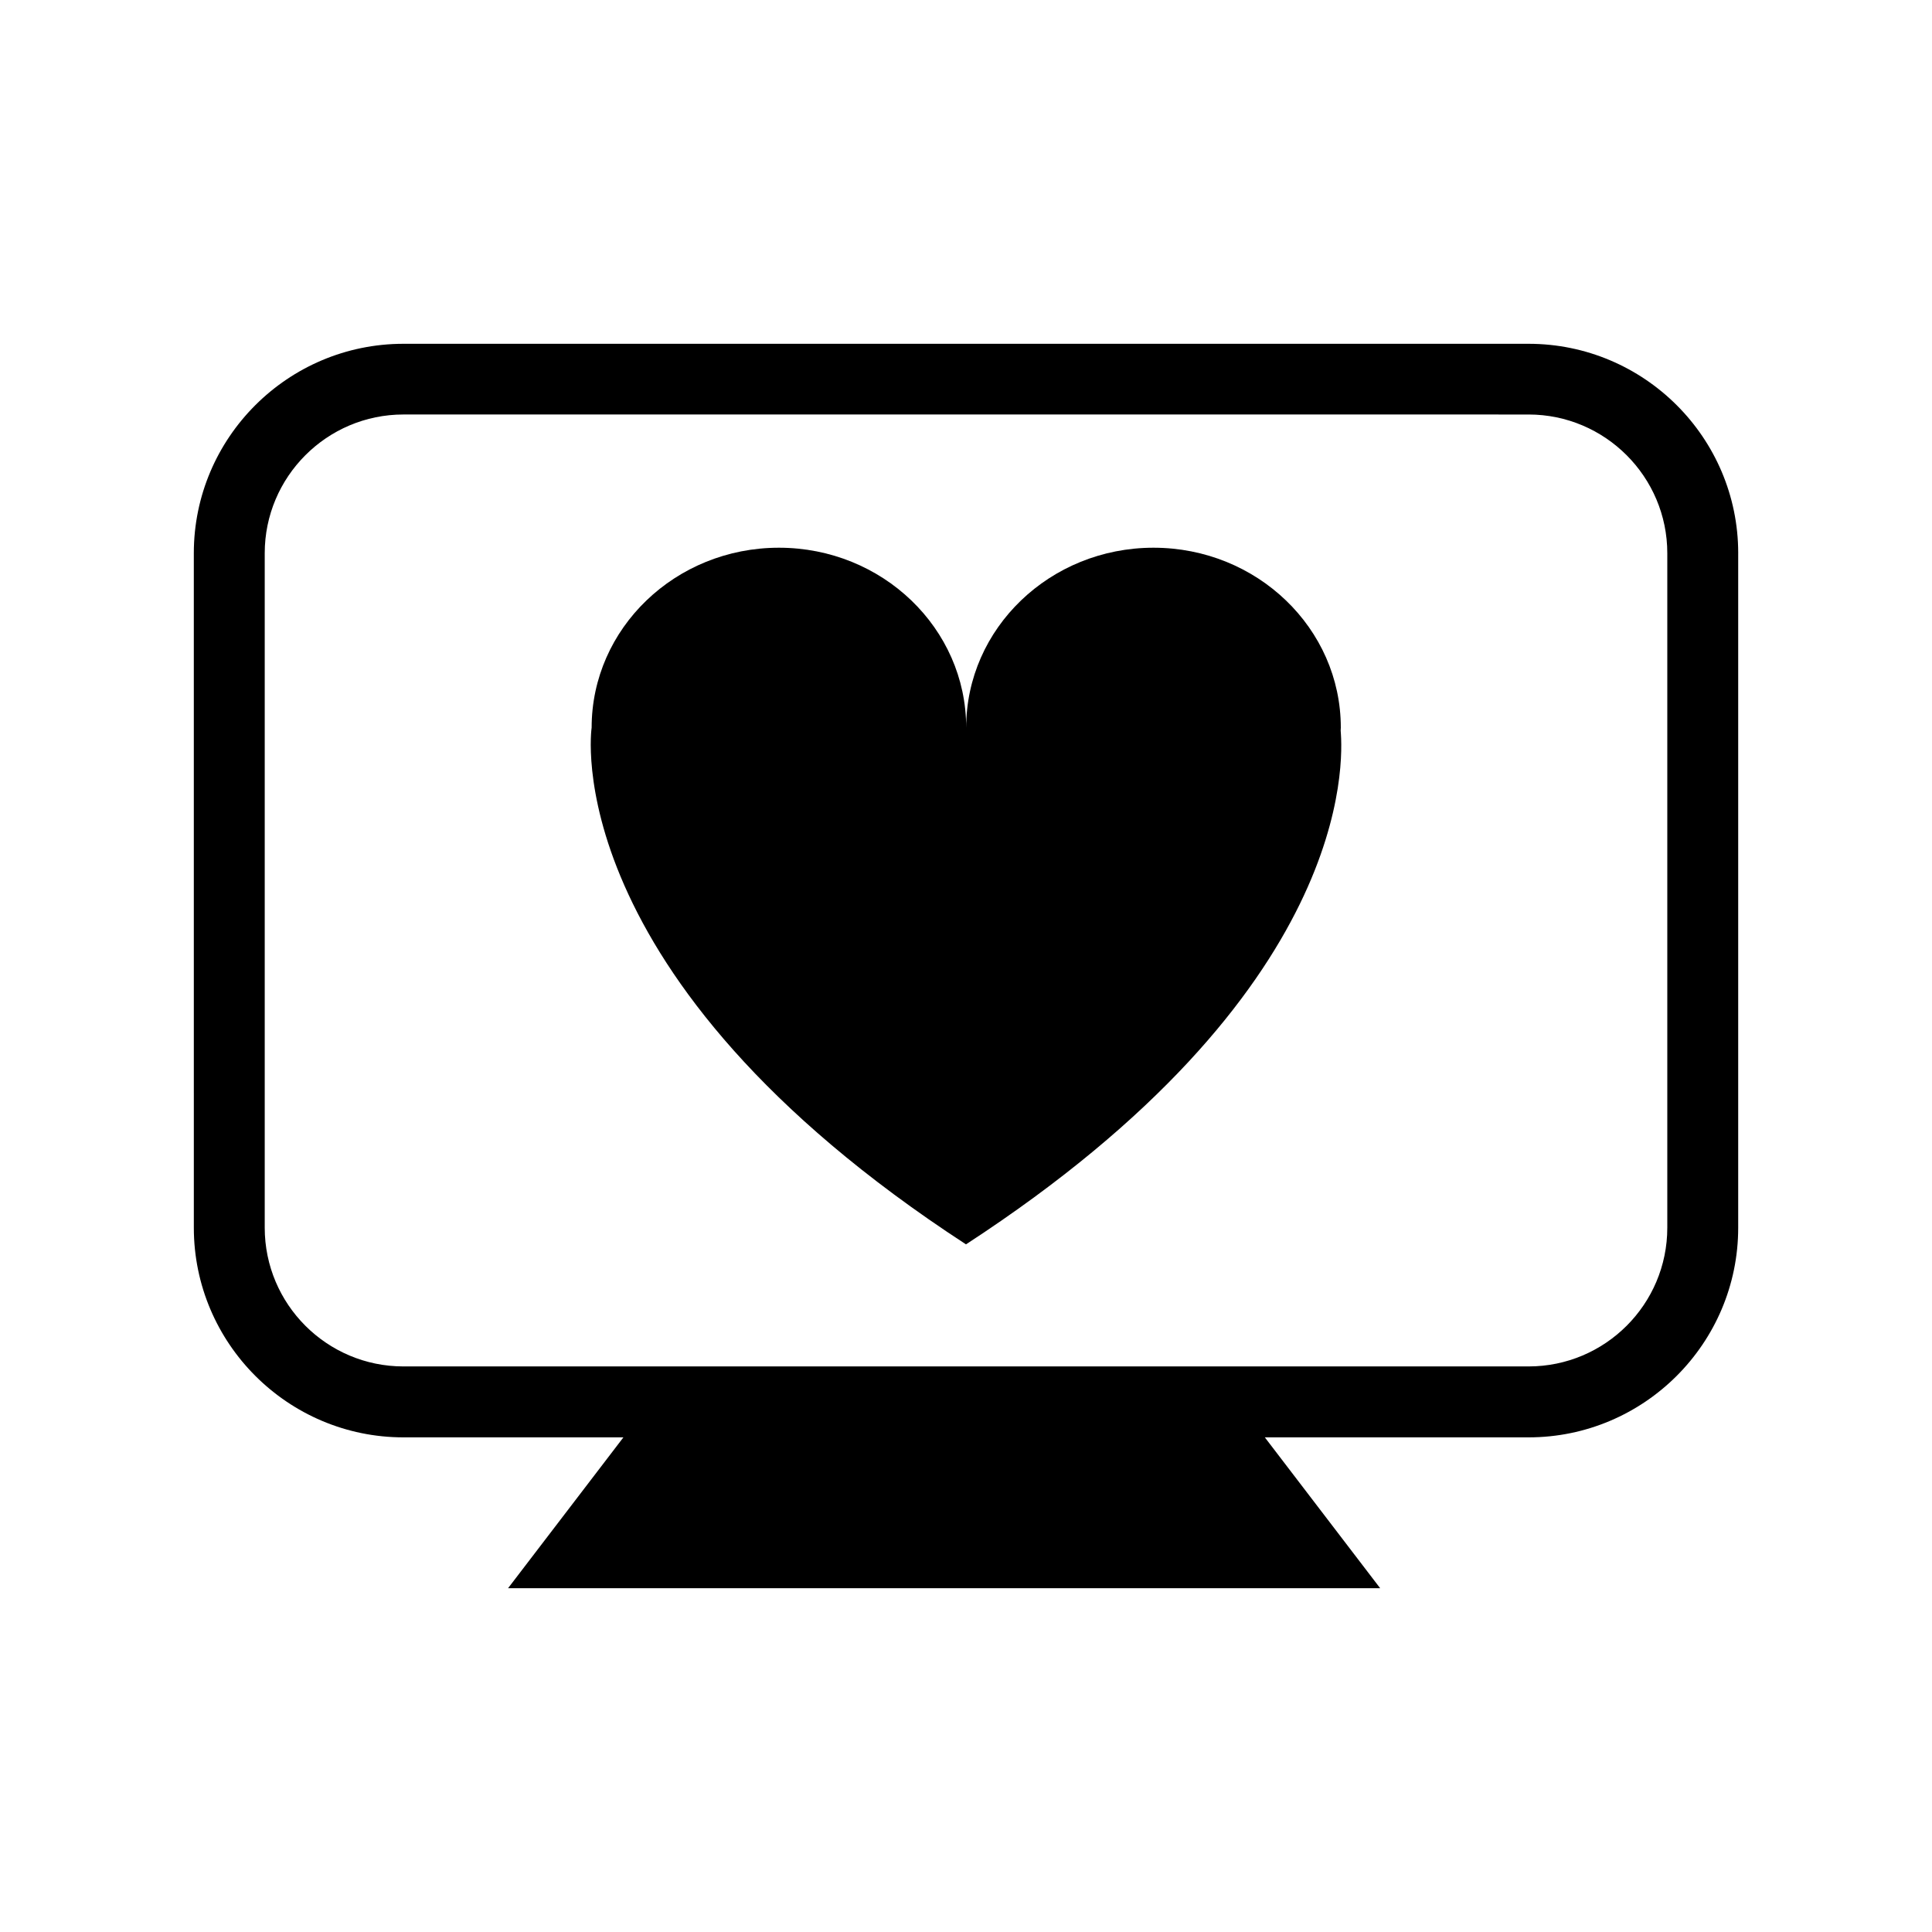 <?xml version="1.0" encoding="UTF-8"?>
<!-- The Best Svg Icon site in the world: iconSvg.co, Visit us! https://iconsvg.co -->
<svg fill="#000000" width="800px" height="800px" version="1.1" viewBox="144 144 512 512" xmlns="http://www.w3.org/2000/svg">
 <g>
  <path d="m604.64 290.61v178.75c0 30.621-24.938 55.555-55.559 55.555h-69.887l30.562 39.973h-231.11l30.566-39.973h-58.285c-30.621 0-55.559-24.934-55.559-55.555l-0.004-178.75c0-30.617 24.938-55.5 55.559-55.5h298.16c30.625 0 55.562 24.883 55.562 55.5zm-18.789 178.75v-178.75c0-20.242-16.473-36.762-36.773-36.762l-298.15-0.004c-20.297 0-36.773 16.52-36.773 36.762v178.74c0 20.297 16.473 36.773 36.773 36.773h298.15c20.301 0 36.773-16.469 36.773-36.766z"/>
  <path d="m499.29 337.62c0-0.266 0.039-0.52 0.039-0.781 0-26.336-22.227-47.688-49.637-47.688-27.414 0-49.645 21.352-49.645 47.688 0-26.336-22.219-47.688-49.629-47.688-27.418 0-49.629 21.352-49.629 47.688 0 0-9.93 65.852 99.207 136.93 102.79-66.949 99.973-128.07 99.293-136.15z"/>
 </g>
</svg>